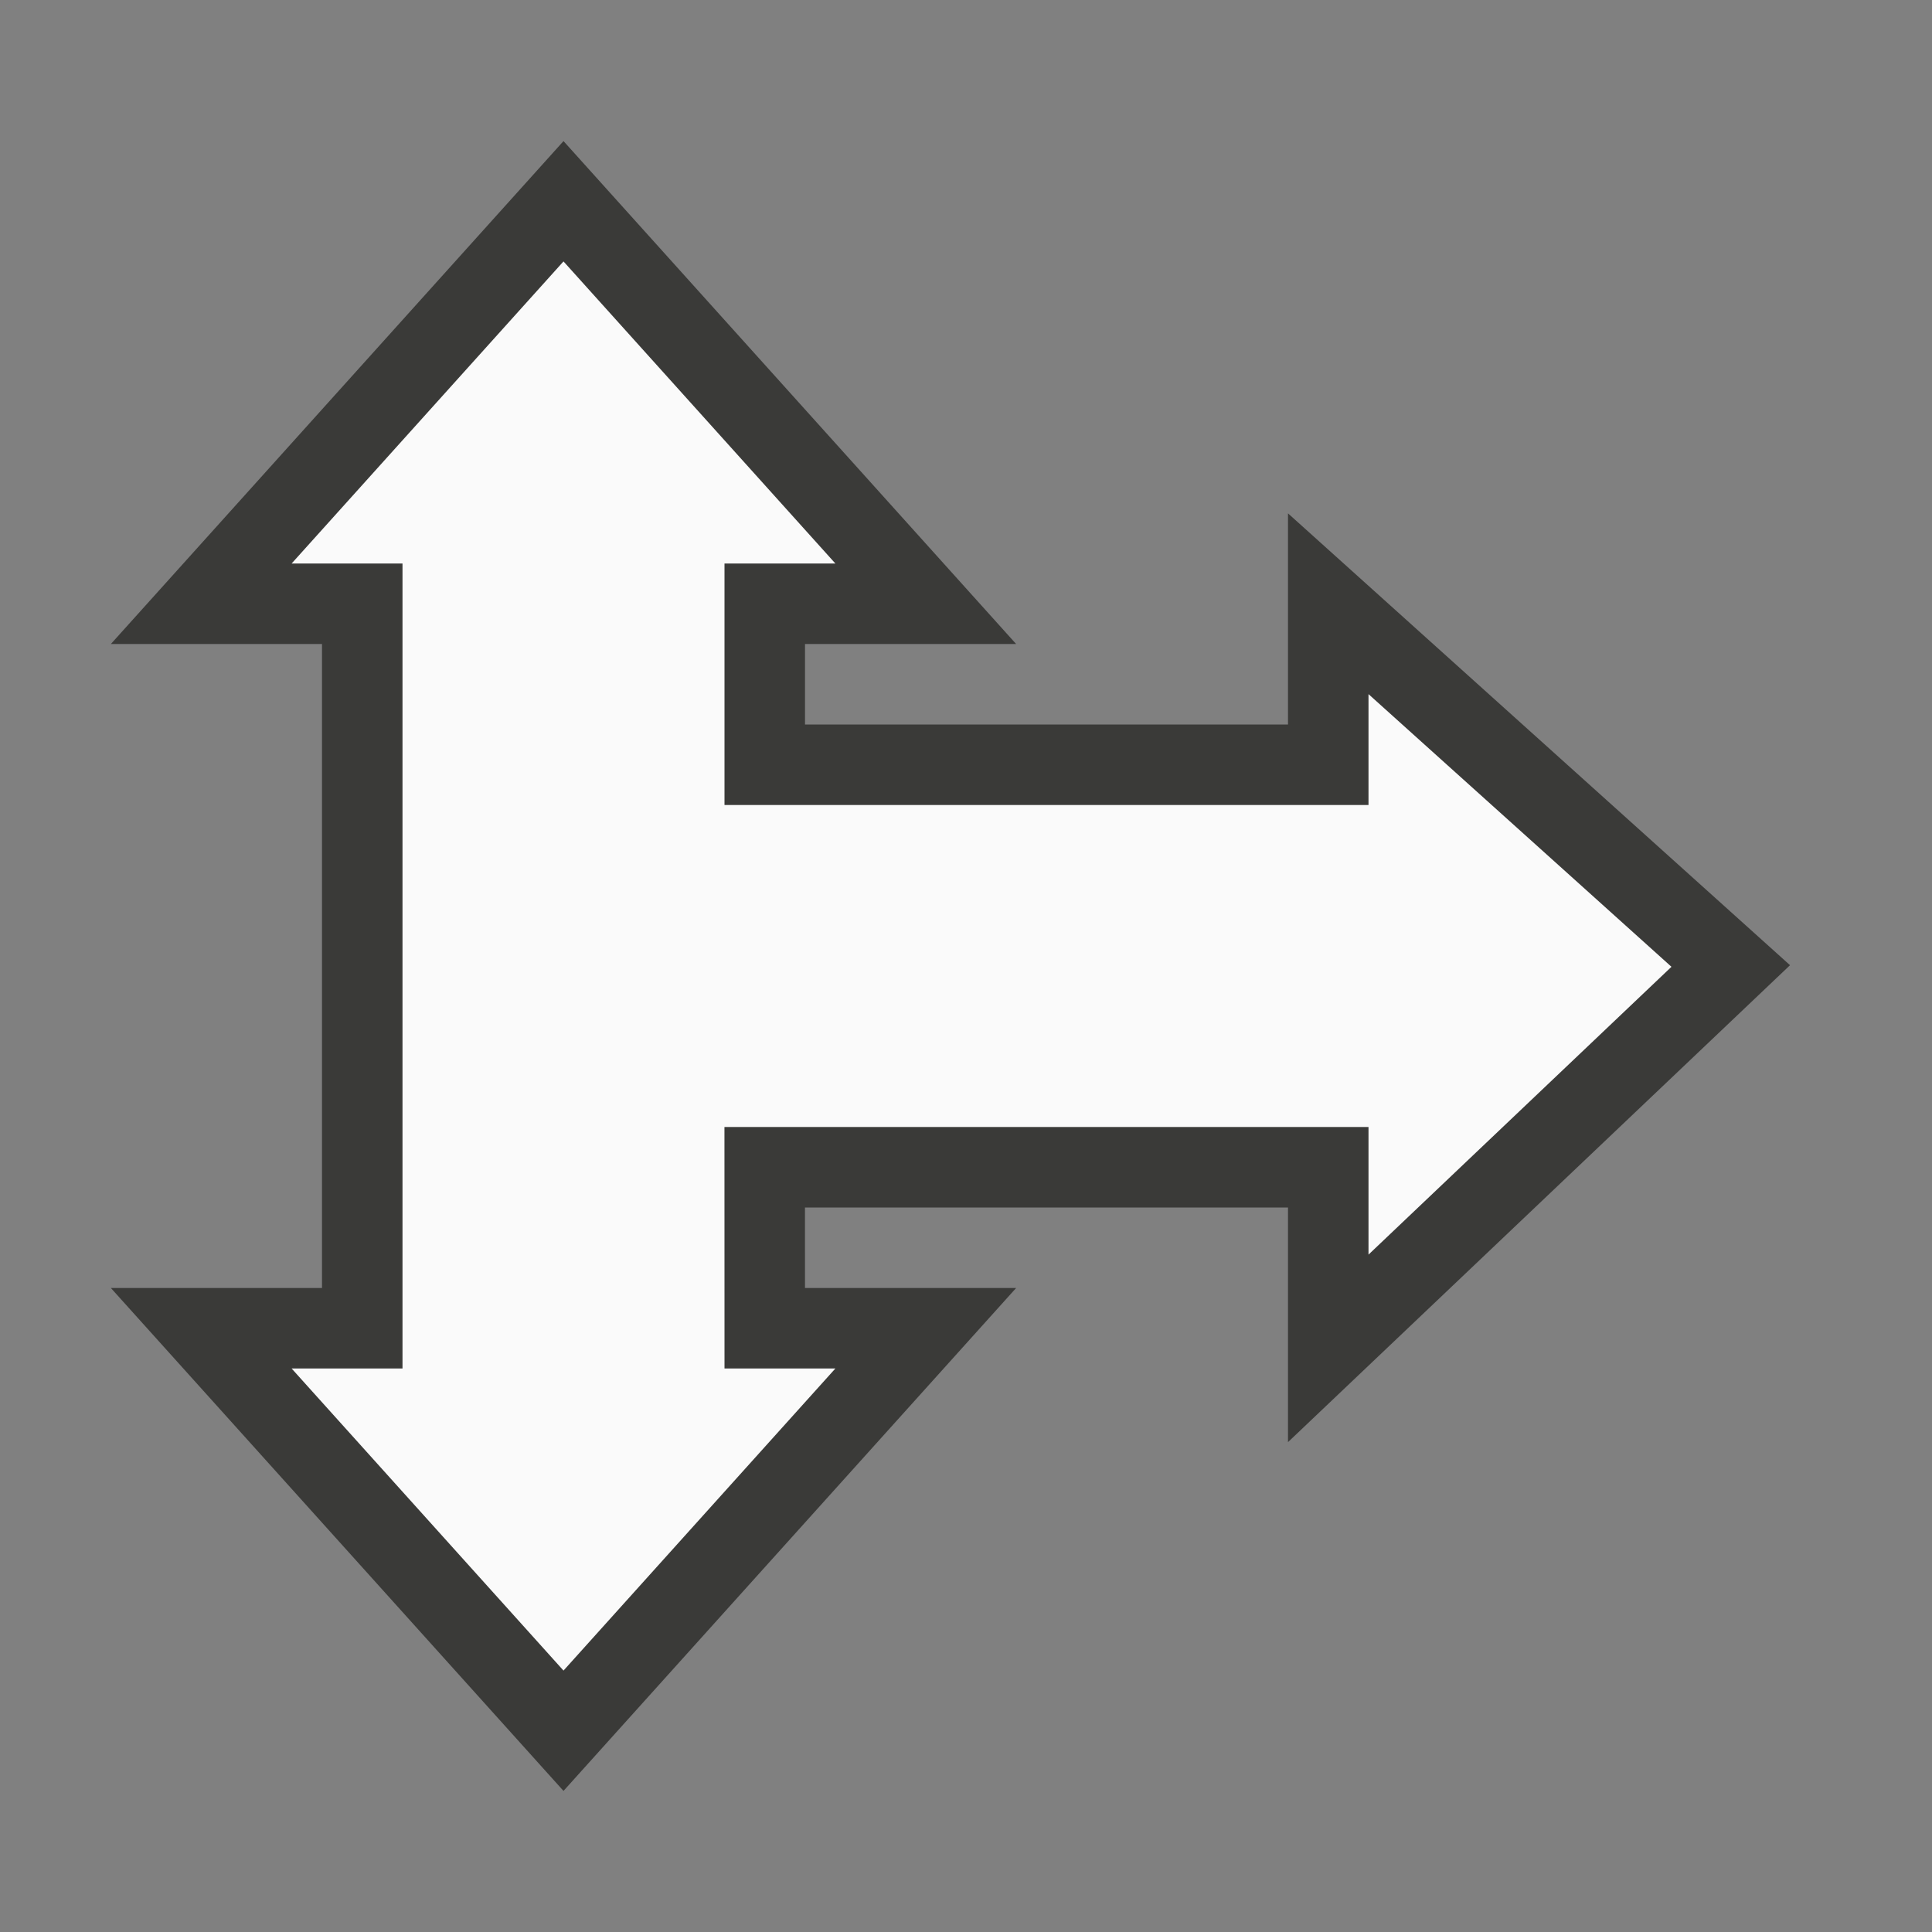 <?xml-stylesheet type="text/css" href="icons.css" ?>
<svg viewBox="0 0 24 24" xmlns="http://www.w3.org/2000/svg">
  <rect x="0" y="0" width="24" height="24" fill="#808080" stroke="none"/>
  <path
	 class="icn icn--shape-color" 
     d="m 7,2.5 -4.5,5 H 4.5 v 9 H 2.5 L 7,21.5 l 4.5,-5 H 9.5 l -4.875e-4,-2 H 16.5 L 16.5,16.75 21.5,12 16.5,7.5 v 2 h -7 v -2 h 2 z"
     fill="#fafafa" 
	 stroke="#3a3a38" 
	 stroke-linecap="round" 
	 stroke-linejoin="miter"
     />
</svg>

